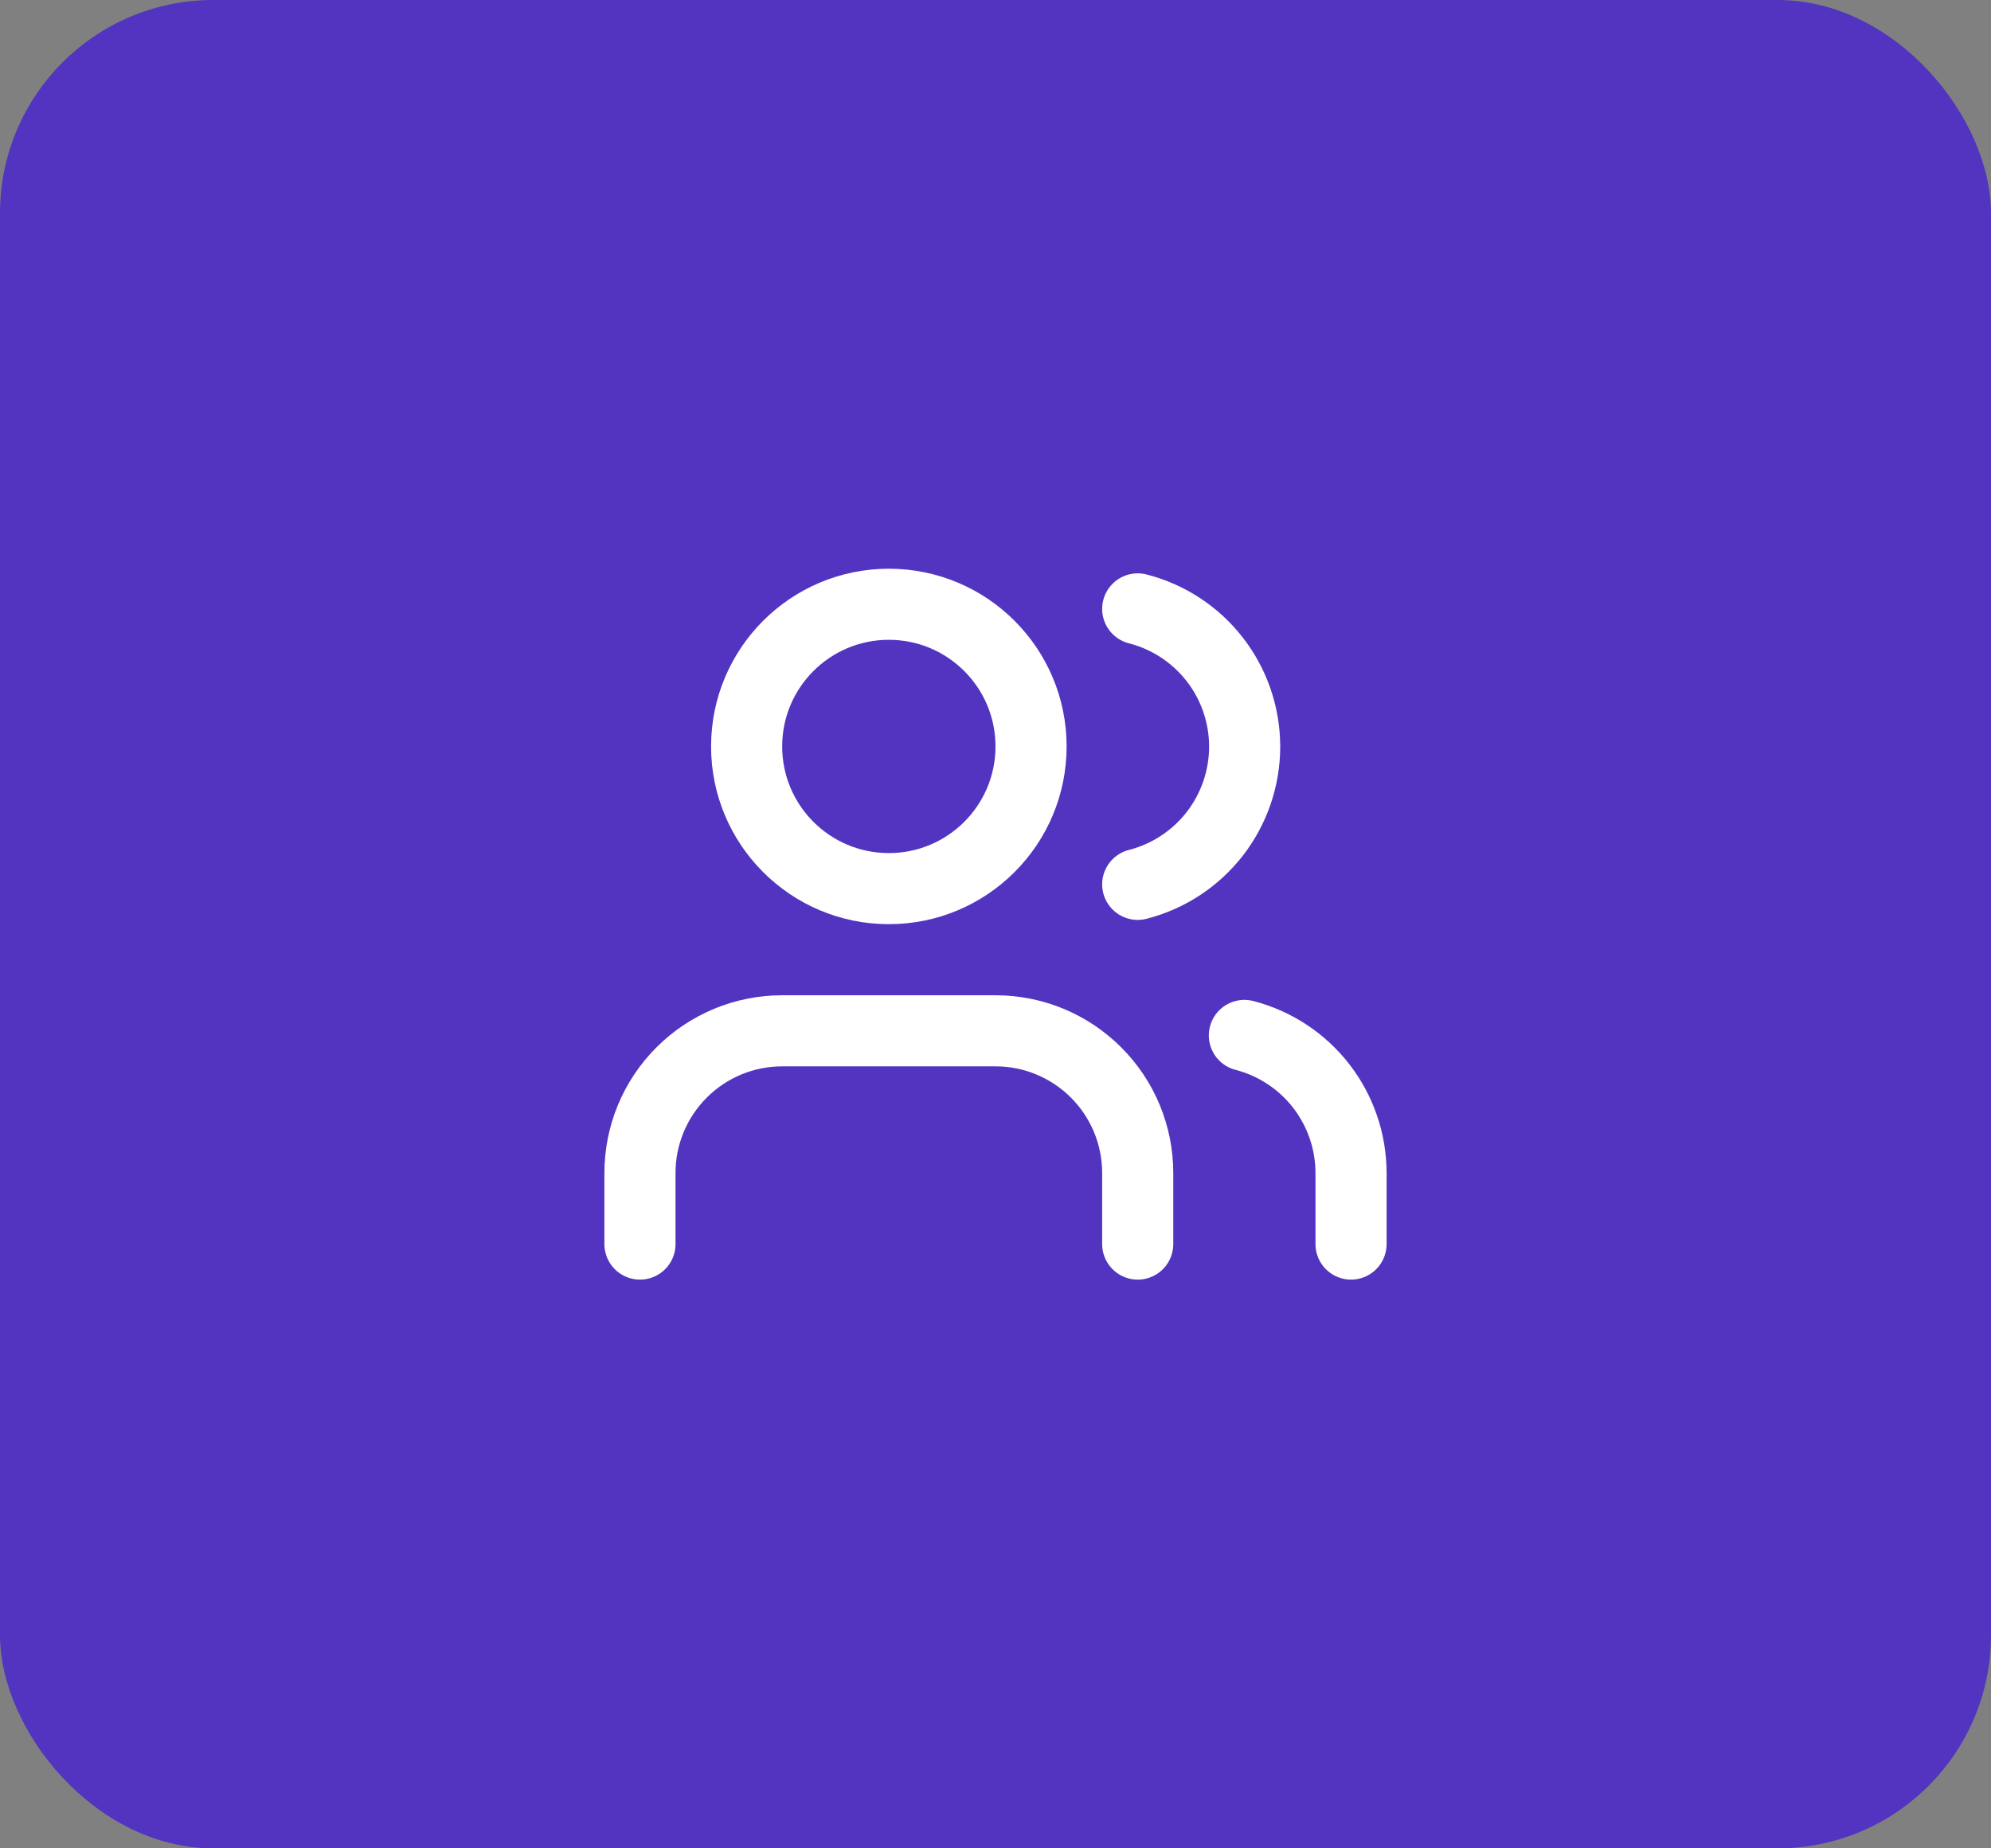 <svg width="56" height="52" viewBox="0 0 56 52" fill="none" xmlns="http://www.w3.org/2000/svg">
<rect x="0" y="0" width="56" height="52" fill="#808080" stroke="none"/>
<rect width="56" height="52" rx="6" fill="#5234C0"/>
<path d="M32 35V33C32 31.939 31.579 30.922 30.828 30.172C30.078 29.421 29.061 29 28 29H22C20.939 29 19.922 29.421 19.172 30.172C18.421 30.922 18 31.939 18 33V35" stroke="white" stroke-width="2" stroke-linecap="round" stroke-linejoin="round"/>
<path d="M25 25C27.209 25 29 23.209 29 21C29 18.791 27.209 17 25 17C22.791 17 21 18.791 21 21C21 23.209 22.791 25 25 25Z" stroke="white" stroke-width="2" stroke-linecap="round" stroke-linejoin="round"/>
<path d="M38 35V33C37.999 32.114 37.704 31.253 37.161 30.552C36.618 29.852 35.858 29.352 35 29.13" stroke="white" stroke-width="2" stroke-linecap="round" stroke-linejoin="round"/>
<path d="M32 17.13C32.86 17.35 33.623 17.851 34.168 18.552C34.712 19.254 35.008 20.117 35.008 21.005C35.008 21.893 34.712 22.756 34.168 23.458C33.623 24.159 32.86 24.66 32 24.88" stroke="white" stroke-width="2" stroke-linecap="round" stroke-linejoin="round"/>
</svg>
